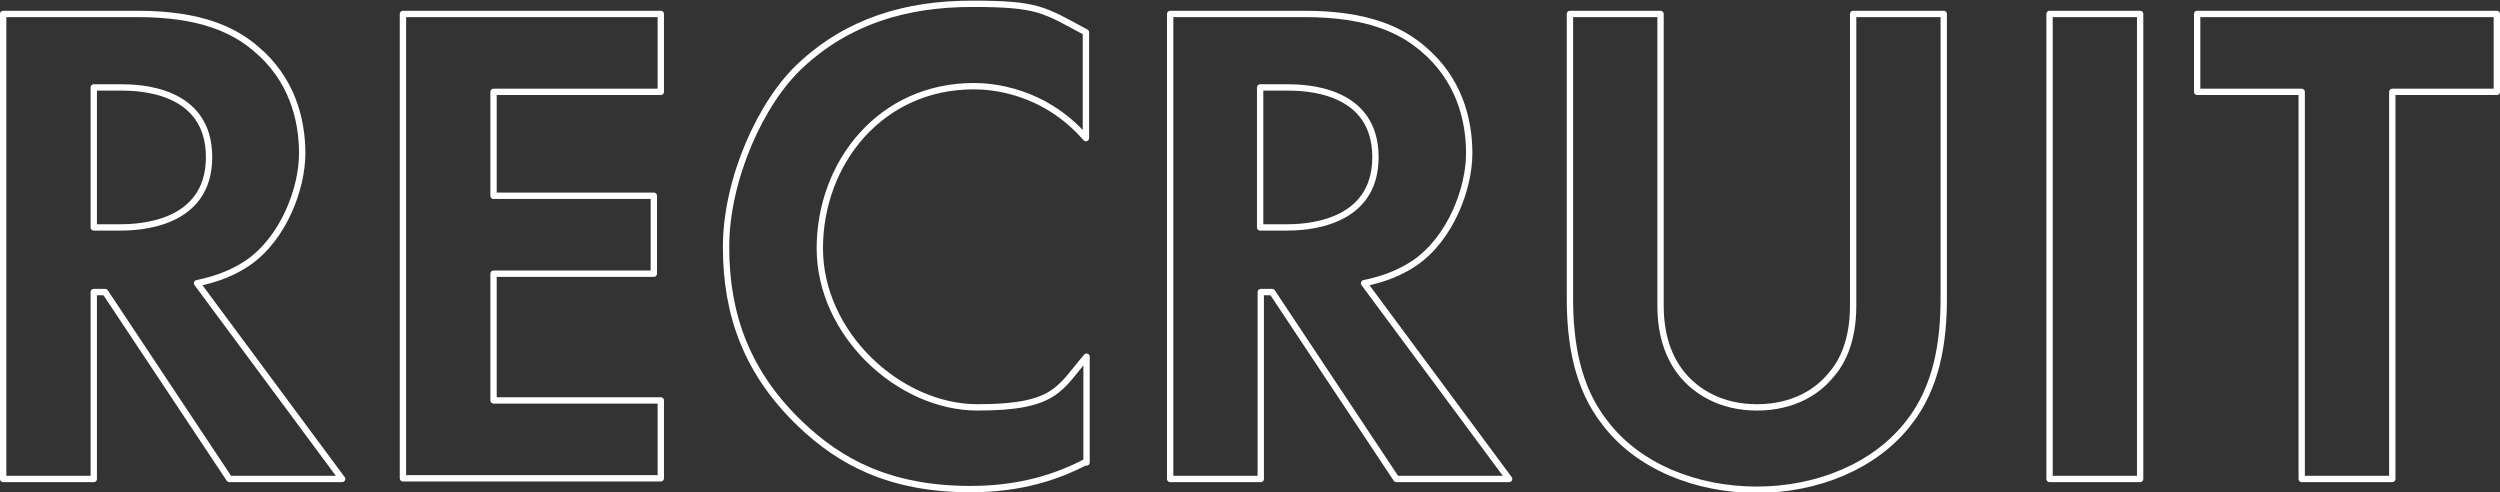 <?xml version="1.0" encoding="UTF-8"?>
<svg xmlns="http://www.w3.org/2000/svg" version="1.1" viewBox="0 0 394.6 77.7">
  <rect x="0" y="0" width="394.6" height="77.7" fill="#333333" stroke="none"/>
  <defs>
    <style>
      .cls-1 {
        stroke: #fff;
        stroke-linejoin: round;
      }

      .cls-1, .cls-2 {
        fill: none;
      }

      .cls-3 {
        isolation: isolate;
      }
    </style>
  </defs>
  <!-- Generator: Adobe Illustrator 28.6.0, SVG Export Plug-In . SVG Version: 1.2.0 Build 709)  -->
  <g>
    <g id="_レイヤー_1" data-name="レイヤー_1">
      <g id="text_mv_recruit.svg" class="cls-3">
        <g class="cls-3">
          <path class="cls-2" d="M21.7,2.2c10.1,0,15.3,2.6,18.7,5.5,5.6,4.7,7.3,11,7.3,16.5s-2.9,13.4-8.6,17.3c-1.9,1.3-4.5,2.5-8,3.2l22.9,30.9h-17.8l-19.6-29.5h-1.8v29.5H.5V2.2h21.2ZM14.8,35.9h4.1c2.8,0,14.1-.3,14.1-11.1s-11.2-11-13.9-11h-4.3v22.1Z"/>
          <path class="cls-2" d="M104.3,14.5h-26.4v16.4h25.3v12.3h-25.3v20h26.4v12.3h-40.7V2.2h40.7v12.3Z"/>
          <path class="cls-2" d="M171.4,72.9c-4.4,2.3-10.2,4.3-18.2,4.3-12.9,0-20.7-4.4-26.8-10.2-8.5-8.1-11.8-17.3-11.8-28s5.5-22.9,11.8-28.7c7.4-6.9,16.5-9.7,27-9.7s11.3.9,18,4.5v16.7c-6.7-7.7-15.1-8.2-17.7-8.2-14.7,0-24.3,12.1-24.3,25.6s12.5,25.1,24.9,25.1,12.9-3,17.2-8v16.7Z"/>
          <path class="cls-2" d="M205.9,2.2c10.1,0,15.3,2.6,18.7,5.5,5.6,4.7,7.3,11,7.3,16.5s-2.9,13.4-8.6,17.3c-1.9,1.3-4.5,2.5-8,3.2l22.9,30.9h-17.8l-19.6-29.5h-1.8v29.5h-14.3V2.2h21.2ZM198.9,35.9h4.1c2.8,0,14.1-.3,14.1-11.1s-11.2-11-13.9-11h-4.3v22.1Z"/>
          <path class="cls-2" d="M262.1,2.2v46.1c0,5.6,1.9,9,3.5,10.9,2.1,2.5,5.9,5.1,11.7,5.1s9.6-2.5,11.7-5.1c1.7-1.9,3.5-5.3,3.5-10.9V2.2h14.3v44.9c0,6.9-1.1,14-5.5,19.6-5.3,6.9-14.5,10.6-24,10.6s-18.7-3.6-24-10.6c-4.4-5.6-5.5-12.7-5.5-19.6V2.2h14.3Z"/>
          <path class="cls-2" d="M337.8,2.2v73.4h-14.3V2.2h14.3Z"/>
          <path class="cls-2" d="M377.6,14.5v61.1h-14.3V14.5h-16.5V2.2h47.3v12.3h-16.5Z"/>
        </g>
        <g class="cls-3">
          <path class="cls-1" d="M21.7,2.2c10.1,0,15.3,2.6,18.7,5.5,5.6,4.7,7.3,11,7.3,16.5s-2.9,13.4-8.6,17.3c-1.9,1.3-4.5,2.5-8,3.2l22.9,30.9h-17.8l-19.6-29.5h-1.8v29.5H.5V2.2h21.2ZM14.8,35.9h4.1c2.8,0,14.1-.3,14.1-11.1s-11.2-11-13.9-11h-4.3v22.1Z"/>
          <path class="cls-1" d="M104.3,14.5h-26.4v16.4h25.3v12.3h-25.3v20h26.4v12.3h-40.7V2.2h40.7v12.3Z"/>
          <path class="cls-1" d="M171.4,72.9c-4.4,2.3-10.2,4.3-18.2,4.3-12.9,0-20.7-4.4-26.8-10.2-8.5-8.1-11.8-17.3-11.8-28s5.5-22.9,11.8-28.7c7.4-6.9,16.5-9.7,27-9.7s11.3.9,18,4.5v16.7c-6.7-7.7-15.1-8.2-17.7-8.2-14.7,0-24.3,12.1-24.3,25.6s12.5,25.1,24.9,25.1,12.9-3,17.2-8v16.7Z"/>
          <path class="cls-1" d="M205.9,2.2c10.1,0,15.3,2.6,18.7,5.5,5.6,4.7,7.3,11,7.3,16.5s-2.9,13.4-8.6,17.3c-1.9,1.3-4.5,2.5-8,3.2l22.9,30.9h-17.8l-19.6-29.5h-1.8v29.5h-14.3V2.2h21.2ZM198.9,35.9h4.1c2.8,0,14.1-.3,14.1-11.1s-11.2-11-13.9-11h-4.3v22.1Z"/>
          <path class="cls-1" d="M262.1,2.2v46.1c0,5.6,1.9,9,3.5,10.9,2.1,2.5,5.9,5.1,11.7,5.1s9.6-2.5,11.7-5.1c1.7-1.9,3.5-5.3,3.5-10.9V2.2h14.3v44.9c0,6.9-1.1,14-5.5,19.6-5.3,6.9-14.5,10.6-24,10.6s-18.7-3.6-24-10.6c-4.4-5.6-5.5-12.7-5.5-19.6V2.2h14.3Z"/>
          <path class="cls-1" d="M337.8,2.2v73.4h-14.3V2.2h14.3Z"/>
          <path class="cls-1" d="M377.6,14.5v61.1h-14.3V14.5h-16.5V2.2h47.3v12.3h-16.5Z"/>
        </g>
      </g>
    </g>
  </g>
</svg>